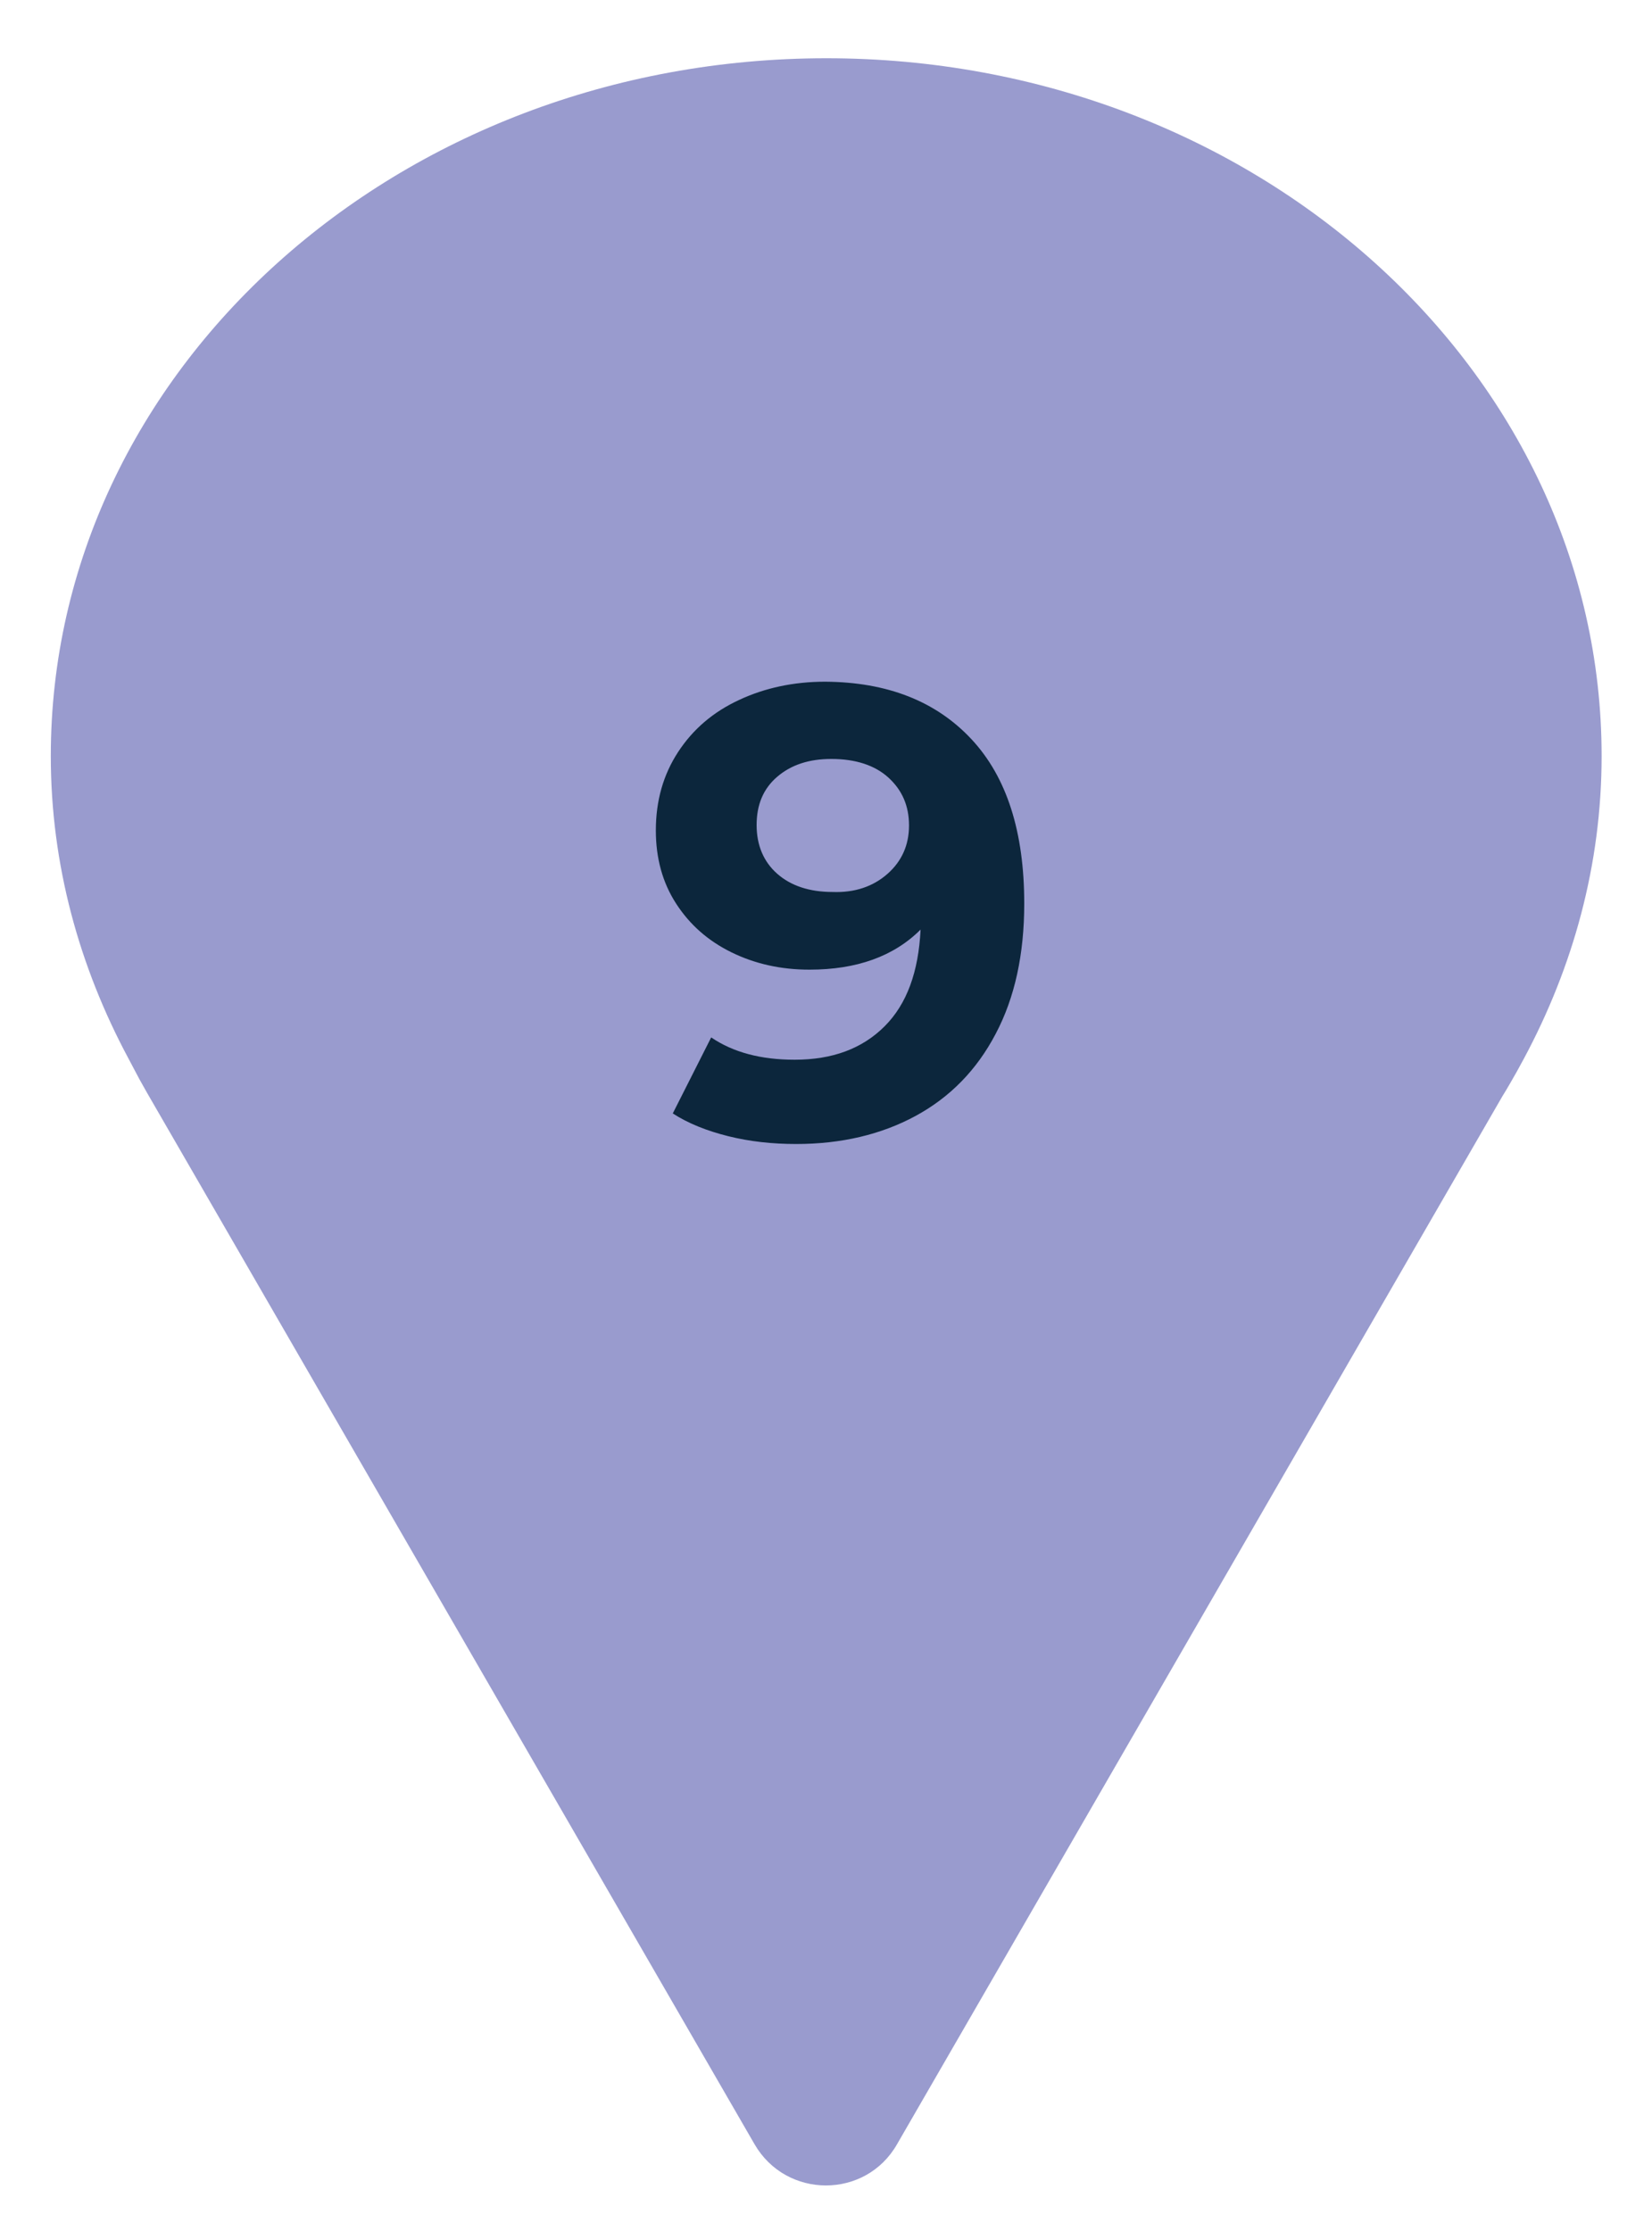 <?xml version="1.0" encoding="utf-8"?>
<!-- Generator: Adobe Illustrator 26.2.1, SVG Export Plug-In . SVG Version: 6.00 Build 0)  -->
<svg version="1.1" xmlns="http://www.w3.org/2000/svg" xmlns:xlink="http://www.w3.org/1999/xlink" x="0px" y="0px"
	 viewBox="0 0 40 54" style="enable-background:new 0 0 40 54;" xml:space="preserve">
<style type="text/css">
	.st0{display:none;}
	.st1{display:inline;fill:#ECE8E3;}
	.st2{fill:#999BCE;}
	.st3{fill:#0C263C;}
</style>
<g id="bg" class="st0">
	<rect x="1256.13" y="-656.28" class="st1" width="370" height="434"/>
	<rect x="850.1" y="-656.28" class="st1" width="370" height="434"/>
	<rect x="433.09" y="-656.28" class="st1" width="370" height="434"/>
	<rect x="-159.61" y="-709.28" class="st1" width="470" height="540"/>
</g>
<g id="塗り">
</g>
<g id="テクスチャ">
</g>
<g id="線">
	<g id="illust">
	</g>
</g>
<g id="design">
	<path class="st2" d="M36.9,25.62c1.19-2.22,1.88-4.69,1.88-7.32c0-9.33-8.4-16.89-18.77-16.89C9.63,1.41,1.23,8.97,1.23,18.3
		c0,2.63,0.69,5.1,1.88,7.32l0.27,0.51c0.06,0.11,0.12,0.21,0.18,0.32L18.27,51.9c0.77,1.33,2.69,1.33,3.45,0l14.66-25.37
		c0.12-0.19,0.23-0.39,0.34-0.58L36.9,25.62z"/>
	<path class="st3" d="M23.52,17.89c0.86,0.92,1.28,2.25,1.28,3.98c0,1.23-0.23,2.28-0.69,3.15c-0.46,0.88-1.11,1.54-1.94,1.99
		c-0.83,0.45-1.8,0.68-2.89,0.68c-0.58,0-1.13-0.06-1.65-0.19s-0.97-0.31-1.34-0.55l0.93-1.84c0.53,0.36,1.2,0.54,2.02,0.54
		c0.92,0,1.64-0.27,2.18-0.81c0.54-0.54,0.82-1.32,0.87-2.34c-0.65,0.65-1.55,0.97-2.69,0.97c-0.69,0-1.32-0.14-1.89-0.42
		c-0.57-0.28-1.01-0.67-1.34-1.18c-0.33-0.51-0.49-1.1-0.49-1.77c0-0.72,0.18-1.35,0.54-1.9c0.36-0.55,0.85-0.97,1.48-1.26
		c0.62-0.29,1.32-0.44,2.08-0.44C21.48,16.51,22.66,16.97,23.52,17.89z M21.49,21.15c0.34-0.3,0.52-0.69,0.52-1.17
		s-0.17-0.86-0.5-1.16s-0.8-0.45-1.38-0.45c-0.54,0-0.97,0.14-1.31,0.43s-0.5,0.68-0.5,1.17c0,0.49,0.17,0.89,0.5,1.18
		c0.33,0.29,0.78,0.44,1.34,0.44C20.69,21.61,21.14,21.46,21.49,21.15z"/>
</g>
<g id="mihon">
</g>
</svg>
